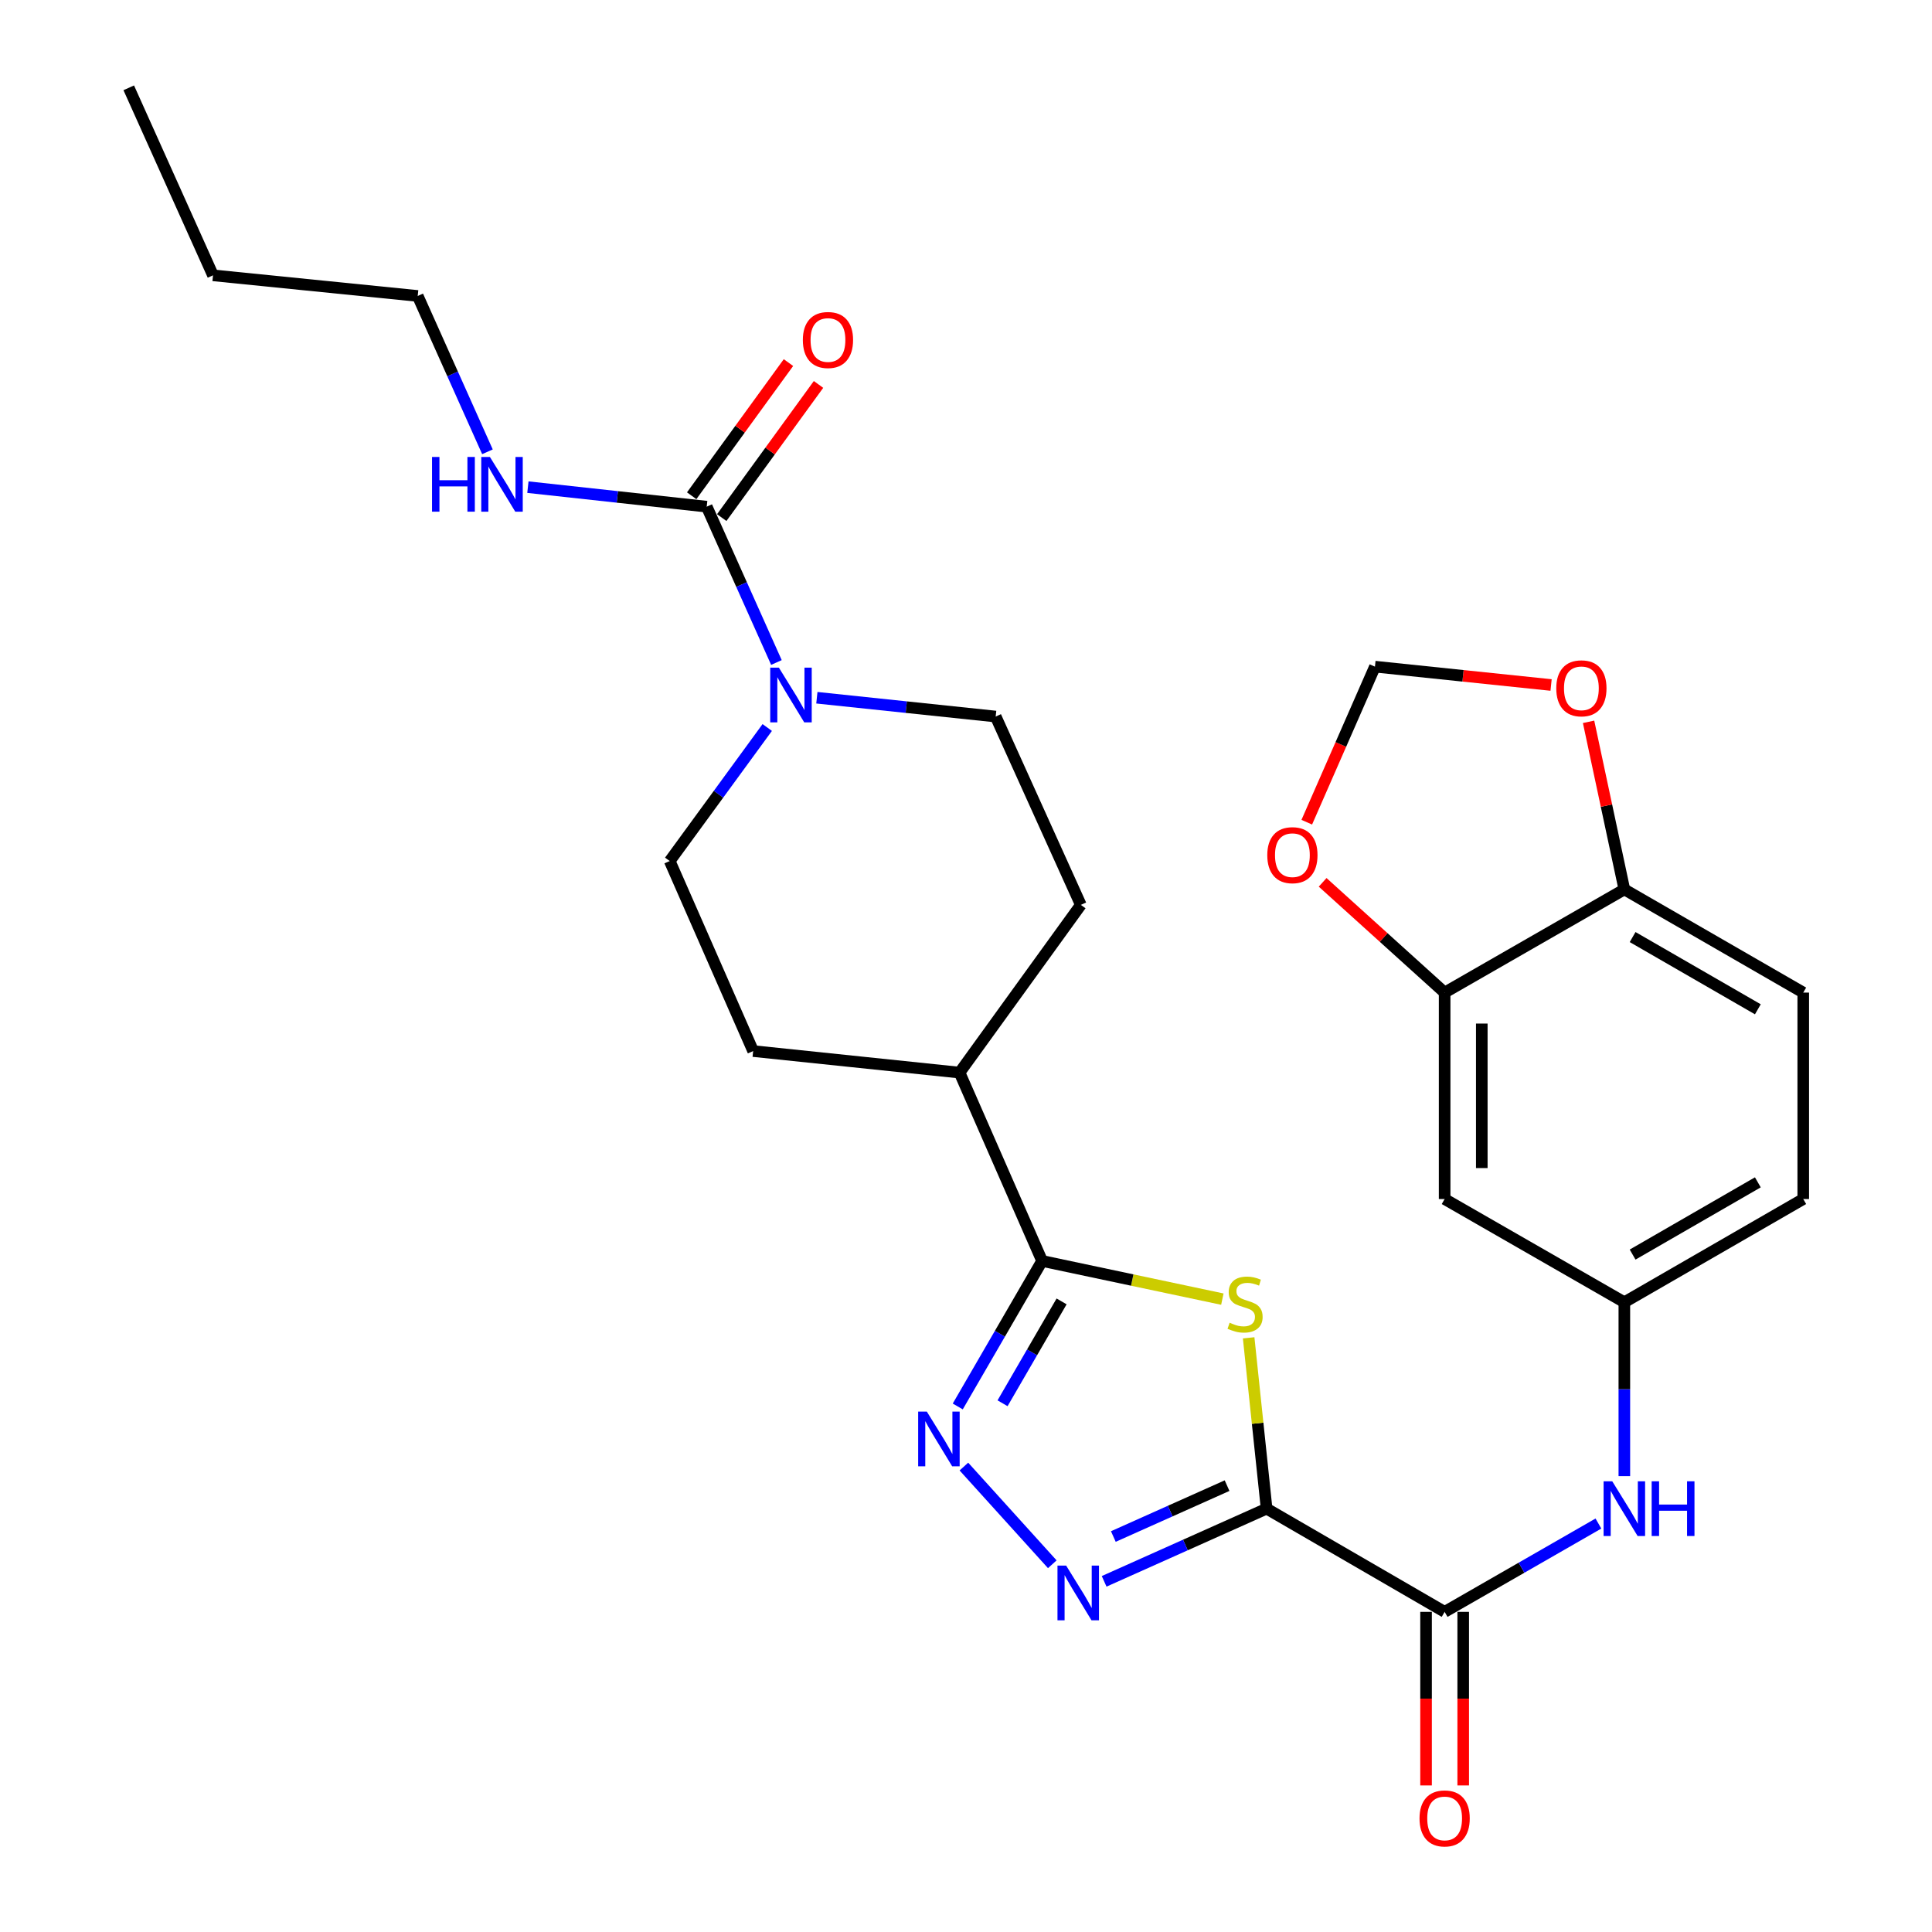 <?xml version='1.0' encoding='iso-8859-1'?>
<svg version='1.1' baseProfile='full'
              xmlns='http://www.w3.org/2000/svg'
                      xmlns:rdkit='http://www.rdkit.org/xml'
                      xmlns:xlink='http://www.w3.org/1999/xlink'
                  xml:space='preserve'
width='1000px' height='1000px' viewBox='0 0 1000 1000'>
<!-- END OF HEADER -->
<rect style='opacity:1.0;fill:#FFFFFF;stroke:none' width='1000' height='1000' x='0' y='0'> </rect>
<path class='bond-0' d='M 655.597,780.874 L 650.948,736.667' style='fill:none;fill-rule:evenodd;stroke:#000000;stroke-width:6px;stroke-linecap:butt;stroke-linejoin:miter;stroke-opacity:1' />
<path class='bond-0' d='M 650.948,736.667 L 646.299,692.46' style='fill:none;fill-rule:evenodd;stroke:#CCCC00;stroke-width:6px;stroke-linecap:butt;stroke-linejoin:miter;stroke-opacity:1' />
<path class='bond-1' d='M 655.597,780.874 L 613.55,799.687' style='fill:none;fill-rule:evenodd;stroke:#000000;stroke-width:6px;stroke-linecap:butt;stroke-linejoin:miter;stroke-opacity:1' />
<path class='bond-1' d='M 613.55,799.687 L 571.502,818.499' style='fill:none;fill-rule:evenodd;stroke:#0000FF;stroke-width:6px;stroke-linecap:butt;stroke-linejoin:miter;stroke-opacity:1' />
<path class='bond-1' d='M 635.129,768.963 L 605.695,782.132' style='fill:none;fill-rule:evenodd;stroke:#000000;stroke-width:6px;stroke-linecap:butt;stroke-linejoin:miter;stroke-opacity:1' />
<path class='bond-1' d='M 605.695,782.132 L 576.262,795.3' style='fill:none;fill-rule:evenodd;stroke:#0000FF;stroke-width:6px;stroke-linecap:butt;stroke-linejoin:miter;stroke-opacity:1' />
<path class='bond-4' d='M 655.597,780.874 L 747.74,834.297' style='fill:none;fill-rule:evenodd;stroke:#000000;stroke-width:6px;stroke-linecap:butt;stroke-linejoin:miter;stroke-opacity:1' />
<path class='bond-3' d='M 632.689,672.425 L 586.041,662.543' style='fill:none;fill-rule:evenodd;stroke:#CCCC00;stroke-width:6px;stroke-linecap:butt;stroke-linejoin:miter;stroke-opacity:1' />
<path class='bond-3' d='M 586.041,662.543 L 539.393,652.661' style='fill:none;fill-rule:evenodd;stroke:#000000;stroke-width:6px;stroke-linecap:butt;stroke-linejoin:miter;stroke-opacity:1' />
<path class='bond-2' d='M 544.664,809.66 L 498.909,759.09' style='fill:none;fill-rule:evenodd;stroke:#0000FF;stroke-width:6px;stroke-linecap:butt;stroke-linejoin:miter;stroke-opacity:1' />
<path class='bond-28' d='M 495.733,727.981 L 517.563,690.321' style='fill:none;fill-rule:evenodd;stroke:#0000FF;stroke-width:6px;stroke-linecap:butt;stroke-linejoin:miter;stroke-opacity:1' />
<path class='bond-28' d='M 517.563,690.321 L 539.393,652.661' style='fill:none;fill-rule:evenodd;stroke:#000000;stroke-width:6px;stroke-linecap:butt;stroke-linejoin:miter;stroke-opacity:1' />
<path class='bond-28' d='M 518.921,726.328 L 534.202,699.966' style='fill:none;fill-rule:evenodd;stroke:#0000FF;stroke-width:6px;stroke-linecap:butt;stroke-linejoin:miter;stroke-opacity:1' />
<path class='bond-28' d='M 534.202,699.966 L 549.483,673.604' style='fill:none;fill-rule:evenodd;stroke:#000000;stroke-width:6px;stroke-linecap:butt;stroke-linejoin:miter;stroke-opacity:1' />
<path class='bond-11' d='M 539.393,652.661 L 496.666,555.177' style='fill:none;fill-rule:evenodd;stroke:#000000;stroke-width:6px;stroke-linecap:butt;stroke-linejoin:miter;stroke-opacity:1' />
<path class='bond-7' d='M 747.74,834.297 L 787.538,811.44' style='fill:none;fill-rule:evenodd;stroke:#000000;stroke-width:6px;stroke-linecap:butt;stroke-linejoin:miter;stroke-opacity:1' />
<path class='bond-7' d='M 787.538,811.44 L 827.337,788.583' style='fill:none;fill-rule:evenodd;stroke:#0000FF;stroke-width:6px;stroke-linecap:butt;stroke-linejoin:miter;stroke-opacity:1' />
<path class='bond-19' d='M 738.124,834.297 L 738.124,879.218' style='fill:none;fill-rule:evenodd;stroke:#000000;stroke-width:6px;stroke-linecap:butt;stroke-linejoin:miter;stroke-opacity:1' />
<path class='bond-19' d='M 738.124,879.218 L 738.124,924.139' style='fill:none;fill-rule:evenodd;stroke:#FF0000;stroke-width:6px;stroke-linecap:butt;stroke-linejoin:miter;stroke-opacity:1' />
<path class='bond-19' d='M 757.356,834.297 L 757.356,879.218' style='fill:none;fill-rule:evenodd;stroke:#000000;stroke-width:6px;stroke-linecap:butt;stroke-linejoin:miter;stroke-opacity:1' />
<path class='bond-19' d='M 757.356,879.218 L 757.356,924.139' style='fill:none;fill-rule:evenodd;stroke:#FF0000;stroke-width:6px;stroke-linecap:butt;stroke-linejoin:miter;stroke-opacity:1' />
<path class='bond-5' d='M 365.793,262.252 L 383.835,302.58' style='fill:none;fill-rule:evenodd;stroke:#000000;stroke-width:6px;stroke-linecap:butt;stroke-linejoin:miter;stroke-opacity:1' />
<path class='bond-5' d='M 383.835,302.58 L 401.877,342.907' style='fill:none;fill-rule:evenodd;stroke:#0000FF;stroke-width:6px;stroke-linecap:butt;stroke-linejoin:miter;stroke-opacity:1' />
<path class='bond-18' d='M 373.571,267.906 L 398.618,233.444' style='fill:none;fill-rule:evenodd;stroke:#000000;stroke-width:6px;stroke-linecap:butt;stroke-linejoin:miter;stroke-opacity:1' />
<path class='bond-18' d='M 398.618,233.444 L 423.665,198.983' style='fill:none;fill-rule:evenodd;stroke:#FF0000;stroke-width:6px;stroke-linecap:butt;stroke-linejoin:miter;stroke-opacity:1' />
<path class='bond-18' d='M 358.014,256.599 L 383.061,222.137' style='fill:none;fill-rule:evenodd;stroke:#000000;stroke-width:6px;stroke-linecap:butt;stroke-linejoin:miter;stroke-opacity:1' />
<path class='bond-18' d='M 383.061,222.137 L 408.107,187.676' style='fill:none;fill-rule:evenodd;stroke:#FF0000;stroke-width:6px;stroke-linecap:butt;stroke-linejoin:miter;stroke-opacity:1' />
<path class='bond-20' d='M 365.793,262.252 L 319.517,257.199' style='fill:none;fill-rule:evenodd;stroke:#000000;stroke-width:6px;stroke-linecap:butt;stroke-linejoin:miter;stroke-opacity:1' />
<path class='bond-20' d='M 319.517,257.199 L 273.24,252.145' style='fill:none;fill-rule:evenodd;stroke:#0000FF;stroke-width:6px;stroke-linecap:butt;stroke-linejoin:miter;stroke-opacity:1' />
<path class='bond-6' d='M 397.122,376.557 L 371.884,411.115' style='fill:none;fill-rule:evenodd;stroke:#0000FF;stroke-width:6px;stroke-linecap:butt;stroke-linejoin:miter;stroke-opacity:1' />
<path class='bond-6' d='M 371.884,411.115 L 346.646,445.672' style='fill:none;fill-rule:evenodd;stroke:#000000;stroke-width:6px;stroke-linecap:butt;stroke-linejoin:miter;stroke-opacity:1' />
<path class='bond-29' d='M 422.81,361.147 L 469.087,366.014' style='fill:none;fill-rule:evenodd;stroke:#0000FF;stroke-width:6px;stroke-linecap:butt;stroke-linejoin:miter;stroke-opacity:1' />
<path class='bond-29' d='M 469.087,366.014 L 515.364,370.881' style='fill:none;fill-rule:evenodd;stroke:#000000;stroke-width:6px;stroke-linecap:butt;stroke-linejoin:miter;stroke-opacity:1' />
<path class='bond-13' d='M 840.758,764.044 L 840.758,719.042' style='fill:none;fill-rule:evenodd;stroke:#0000FF;stroke-width:6px;stroke-linecap:butt;stroke-linejoin:miter;stroke-opacity:1' />
<path class='bond-13' d='M 840.758,719.042 L 840.758,674.041' style='fill:none;fill-rule:evenodd;stroke:#000000;stroke-width:6px;stroke-linecap:butt;stroke-linejoin:miter;stroke-opacity:1' />
<path class='bond-8' d='M 747.74,513.764 L 747.74,620.619' style='fill:none;fill-rule:evenodd;stroke:#000000;stroke-width:6px;stroke-linecap:butt;stroke-linejoin:miter;stroke-opacity:1' />
<path class='bond-8' d='M 766.972,529.792 L 766.972,604.59' style='fill:none;fill-rule:evenodd;stroke:#000000;stroke-width:6px;stroke-linecap:butt;stroke-linejoin:miter;stroke-opacity:1' />
<path class='bond-12' d='M 747.74,513.764 L 716.169,485.232' style='fill:none;fill-rule:evenodd;stroke:#000000;stroke-width:6px;stroke-linecap:butt;stroke-linejoin:miter;stroke-opacity:1' />
<path class='bond-12' d='M 716.169,485.232 L 684.597,456.7' style='fill:none;fill-rule:evenodd;stroke:#FF0000;stroke-width:6px;stroke-linecap:butt;stroke-linejoin:miter;stroke-opacity:1' />
<path class='bond-30' d='M 747.74,513.764 L 840.758,460.352' style='fill:none;fill-rule:evenodd;stroke:#000000;stroke-width:6px;stroke-linecap:butt;stroke-linejoin:miter;stroke-opacity:1' />
<path class='bond-9' d='M 747.74,620.619 L 840.758,674.041' style='fill:none;fill-rule:evenodd;stroke:#000000;stroke-width:6px;stroke-linecap:butt;stroke-linejoin:miter;stroke-opacity:1' />
<path class='bond-10' d='M 840.758,460.352 L 933.36,513.764' style='fill:none;fill-rule:evenodd;stroke:#000000;stroke-width:6px;stroke-linecap:butt;stroke-linejoin:miter;stroke-opacity:1' />
<path class='bond-10' d='M 845.04,485.023 L 909.861,522.411' style='fill:none;fill-rule:evenodd;stroke:#000000;stroke-width:6px;stroke-linecap:butt;stroke-linejoin:miter;stroke-opacity:1' />
<path class='bond-14' d='M 840.758,460.352 L 831.501,416.982' style='fill:none;fill-rule:evenodd;stroke:#000000;stroke-width:6px;stroke-linecap:butt;stroke-linejoin:miter;stroke-opacity:1' />
<path class='bond-14' d='M 831.501,416.982 L 822.243,373.612' style='fill:none;fill-rule:evenodd;stroke:#FF0000;stroke-width:6px;stroke-linecap:butt;stroke-linejoin:miter;stroke-opacity:1' />
<path class='bond-21' d='M 496.666,555.177 L 559.437,468.366' style='fill:none;fill-rule:evenodd;stroke:#000000;stroke-width:6px;stroke-linecap:butt;stroke-linejoin:miter;stroke-opacity:1' />
<path class='bond-22' d='M 496.666,555.177 L 389.833,544.033' style='fill:none;fill-rule:evenodd;stroke:#000000;stroke-width:6px;stroke-linecap:butt;stroke-linejoin:miter;stroke-opacity:1' />
<path class='bond-15' d='M 676.384,425.571 L 694.027,385.314' style='fill:none;fill-rule:evenodd;stroke:#FF0000;stroke-width:6px;stroke-linecap:butt;stroke-linejoin:miter;stroke-opacity:1' />
<path class='bond-15' d='M 694.027,385.314 L 711.669,345.057' style='fill:none;fill-rule:evenodd;stroke:#000000;stroke-width:6px;stroke-linecap:butt;stroke-linejoin:miter;stroke-opacity:1' />
<path class='bond-24' d='M 840.758,674.041 L 933.36,620.619' style='fill:none;fill-rule:evenodd;stroke:#000000;stroke-width:6px;stroke-linecap:butt;stroke-linejoin:miter;stroke-opacity:1' />
<path class='bond-24' d='M 845.038,649.369 L 909.86,611.973' style='fill:none;fill-rule:evenodd;stroke:#000000;stroke-width:6px;stroke-linecap:butt;stroke-linejoin:miter;stroke-opacity:1' />
<path class='bond-31' d='M 802.838,354.555 L 757.254,349.806' style='fill:none;fill-rule:evenodd;stroke:#FF0000;stroke-width:6px;stroke-linecap:butt;stroke-linejoin:miter;stroke-opacity:1' />
<path class='bond-31' d='M 757.254,349.806 L 711.669,345.057' style='fill:none;fill-rule:evenodd;stroke:#000000;stroke-width:6px;stroke-linecap:butt;stroke-linejoin:miter;stroke-opacity:1' />
<path class='bond-16' d='M 346.646,445.672 L 389.833,544.033' style='fill:none;fill-rule:evenodd;stroke:#000000;stroke-width:6px;stroke-linecap:butt;stroke-linejoin:miter;stroke-opacity:1' />
<path class='bond-17' d='M 515.364,370.881 L 559.437,468.366' style='fill:none;fill-rule:evenodd;stroke:#000000;stroke-width:6px;stroke-linecap:butt;stroke-linejoin:miter;stroke-opacity:1' />
<path class='bond-25' d='M 252.305,233.851 L 234.258,193.518' style='fill:none;fill-rule:evenodd;stroke:#0000FF;stroke-width:6px;stroke-linecap:butt;stroke-linejoin:miter;stroke-opacity:1' />
<path class='bond-25' d='M 234.258,193.518 L 216.211,153.186' style='fill:none;fill-rule:evenodd;stroke:#000000;stroke-width:6px;stroke-linecap:butt;stroke-linejoin:miter;stroke-opacity:1' />
<path class='bond-23' d='M 933.36,513.764 L 933.36,620.619' style='fill:none;fill-rule:evenodd;stroke:#000000;stroke-width:6px;stroke-linecap:butt;stroke-linejoin:miter;stroke-opacity:1' />
<path class='bond-26' d='M 216.211,153.186 L 110.253,142.512' style='fill:none;fill-rule:evenodd;stroke:#000000;stroke-width:6px;stroke-linecap:butt;stroke-linejoin:miter;stroke-opacity:1' />
<path class='bond-27' d='M 110.253,142.512 L 66.64,45.455' style='fill:none;fill-rule:evenodd;stroke:#000000;stroke-width:6px;stroke-linecap:butt;stroke-linejoin:miter;stroke-opacity:1' />
<path  class='atom-1' d='M 636.453 684.637
Q 636.773 684.757, 638.093 685.317
Q 639.413 685.877, 640.853 686.237
Q 642.333 686.557, 643.773 686.557
Q 646.453 686.557, 648.013 685.277
Q 649.573 683.957, 649.573 681.677
Q 649.573 680.117, 648.773 679.157
Q 648.013 678.197, 646.813 677.677
Q 645.613 677.157, 643.613 676.557
Q 641.093 675.797, 639.573 675.077
Q 638.093 674.357, 637.013 672.837
Q 635.973 671.317, 635.973 668.757
Q 635.973 665.197, 638.373 662.997
Q 640.813 660.797, 645.613 660.797
Q 648.893 660.797, 652.613 662.357
L 651.693 665.437
Q 648.293 664.037, 645.733 664.037
Q 642.973 664.037, 641.453 665.197
Q 639.933 666.317, 639.973 668.277
Q 639.973 669.797, 640.733 670.717
Q 641.533 671.637, 642.653 672.157
Q 643.813 672.677, 645.733 673.277
Q 648.293 674.077, 649.813 674.877
Q 651.333 675.677, 652.413 677.317
Q 653.533 678.917, 653.533 681.677
Q 653.533 685.597, 650.893 687.717
Q 648.293 689.797, 643.933 689.797
Q 641.413 689.797, 639.493 689.237
Q 637.613 688.717, 635.373 687.797
L 636.453 684.637
' fill='#CCCC00'/>
<path  class='atom-2' d='M 551.831 810.339
L 561.111 825.339
Q 562.031 826.819, 563.511 829.499
Q 564.991 832.179, 565.071 832.339
L 565.071 810.339
L 568.831 810.339
L 568.831 838.659
L 564.951 838.659
L 554.991 822.259
Q 553.831 820.339, 552.591 818.139
Q 551.391 815.939, 551.031 815.259
L 551.031 838.659
L 547.351 838.659
L 547.351 810.339
L 551.831 810.339
' fill='#0000FF'/>
<path  class='atom-3' d='M 479.722 730.644
L 489.002 745.644
Q 489.922 747.124, 491.402 749.804
Q 492.882 752.484, 492.962 752.644
L 492.962 730.644
L 496.722 730.644
L 496.722 758.964
L 492.842 758.964
L 482.882 742.564
Q 481.722 740.644, 480.482 738.444
Q 479.282 736.244, 478.922 735.564
L 478.922 758.964
L 475.242 758.964
L 475.242 730.644
L 479.722 730.644
' fill='#0000FF'/>
<path  class='atom-7' d='M 403.147 345.577
L 412.427 360.577
Q 413.347 362.057, 414.827 364.737
Q 416.307 367.417, 416.387 367.577
L 416.387 345.577
L 420.147 345.577
L 420.147 373.897
L 416.267 373.897
L 406.307 357.497
Q 405.147 355.577, 403.907 353.377
Q 402.707 351.177, 402.347 350.497
L 402.347 373.897
L 398.667 373.897
L 398.667 345.577
L 403.147 345.577
' fill='#0000FF'/>
<path  class='atom-8' d='M 834.498 766.714
L 843.778 781.714
Q 844.698 783.194, 846.178 785.874
Q 847.658 788.554, 847.738 788.714
L 847.738 766.714
L 851.498 766.714
L 851.498 795.034
L 847.618 795.034
L 837.658 778.634
Q 836.498 776.714, 835.258 774.514
Q 834.058 772.314, 833.698 771.634
L 833.698 795.034
L 830.018 795.034
L 830.018 766.714
L 834.498 766.714
' fill='#0000FF'/>
<path  class='atom-8' d='M 854.898 766.714
L 858.738 766.714
L 858.738 778.754
L 873.218 778.754
L 873.218 766.714
L 877.058 766.714
L 877.058 795.034
L 873.218 795.034
L 873.218 781.954
L 858.738 781.954
L 858.738 795.034
L 854.898 795.034
L 854.898 766.714
' fill='#0000FF'/>
<path  class='atom-13' d='M 655.942 442.632
Q 655.942 435.832, 659.302 432.032
Q 662.662 428.232, 668.942 428.232
Q 675.222 428.232, 678.582 432.032
Q 681.942 435.832, 681.942 442.632
Q 681.942 449.512, 678.542 453.432
Q 675.142 457.312, 668.942 457.312
Q 662.702 457.312, 659.302 453.432
Q 655.942 449.552, 655.942 442.632
M 668.942 454.112
Q 673.262 454.112, 675.582 451.232
Q 677.942 448.312, 677.942 442.632
Q 677.942 437.072, 675.582 434.272
Q 673.262 431.432, 668.942 431.432
Q 664.622 431.432, 662.262 434.232
Q 659.942 437.032, 659.942 442.632
Q 659.942 448.352, 662.262 451.232
Q 664.622 454.112, 668.942 454.112
' fill='#FF0000'/>
<path  class='atom-15' d='M 805.524 356.27
Q 805.524 349.47, 808.884 345.67
Q 812.244 341.87, 818.524 341.87
Q 824.804 341.87, 828.164 345.67
Q 831.524 349.47, 831.524 356.27
Q 831.524 363.15, 828.124 367.07
Q 824.724 370.95, 818.524 370.95
Q 812.284 370.95, 808.884 367.07
Q 805.524 363.19, 805.524 356.27
M 818.524 367.75
Q 822.844 367.75, 825.164 364.87
Q 827.524 361.95, 827.524 356.27
Q 827.524 350.71, 825.164 347.91
Q 822.844 345.07, 818.524 345.07
Q 814.204 345.07, 811.844 347.87
Q 809.524 350.67, 809.524 356.27
Q 809.524 361.99, 811.844 364.87
Q 814.204 367.75, 818.524 367.75
' fill='#FF0000'/>
<path  class='atom-19' d='M 415.553 175.981
Q 415.553 169.181, 418.913 165.381
Q 422.273 161.581, 428.553 161.581
Q 434.833 161.581, 438.193 165.381
Q 441.553 169.181, 441.553 175.981
Q 441.553 182.861, 438.153 186.781
Q 434.753 190.661, 428.553 190.661
Q 422.313 190.661, 418.913 186.781
Q 415.553 182.901, 415.553 175.981
M 428.553 187.461
Q 432.873 187.461, 435.193 184.581
Q 437.553 181.661, 437.553 175.981
Q 437.553 170.421, 435.193 167.621
Q 432.873 164.781, 428.553 164.781
Q 424.233 164.781, 421.873 167.581
Q 419.553 170.381, 419.553 175.981
Q 419.553 181.701, 421.873 184.581
Q 424.233 187.461, 428.553 187.461
' fill='#FF0000'/>
<path  class='atom-20' d='M 734.74 941.21
Q 734.74 934.41, 738.1 930.61
Q 741.46 926.81, 747.74 926.81
Q 754.02 926.81, 757.38 930.61
Q 760.74 934.41, 760.74 941.21
Q 760.74 948.09, 757.34 952.01
Q 753.94 955.89, 747.74 955.89
Q 741.5 955.89, 738.1 952.01
Q 734.74 948.13, 734.74 941.21
M 747.74 952.69
Q 752.06 952.69, 754.38 949.81
Q 756.74 946.89, 756.74 941.21
Q 756.74 935.65, 754.38 932.85
Q 752.06 930.01, 747.74 930.01
Q 743.42 930.01, 741.06 932.81
Q 738.74 935.61, 738.74 941.21
Q 738.74 946.93, 741.06 949.81
Q 743.42 952.69, 747.74 952.69
' fill='#FF0000'/>
<path  class='atom-21' d='M 223.615 236.521
L 227.455 236.521
L 227.455 248.561
L 241.935 248.561
L 241.935 236.521
L 245.775 236.521
L 245.775 264.841
L 241.935 264.841
L 241.935 251.761
L 227.455 251.761
L 227.455 264.841
L 223.615 264.841
L 223.615 236.521
' fill='#0000FF'/>
<path  class='atom-21' d='M 253.575 236.521
L 262.855 251.521
Q 263.775 253.001, 265.255 255.681
Q 266.735 258.361, 266.815 258.521
L 266.815 236.521
L 270.575 236.521
L 270.575 264.841
L 266.695 264.841
L 256.735 248.441
Q 255.575 246.521, 254.335 244.321
Q 253.135 242.121, 252.775 241.441
L 252.775 264.841
L 249.095 264.841
L 249.095 236.521
L 253.575 236.521
' fill='#0000FF'/>
</svg>
